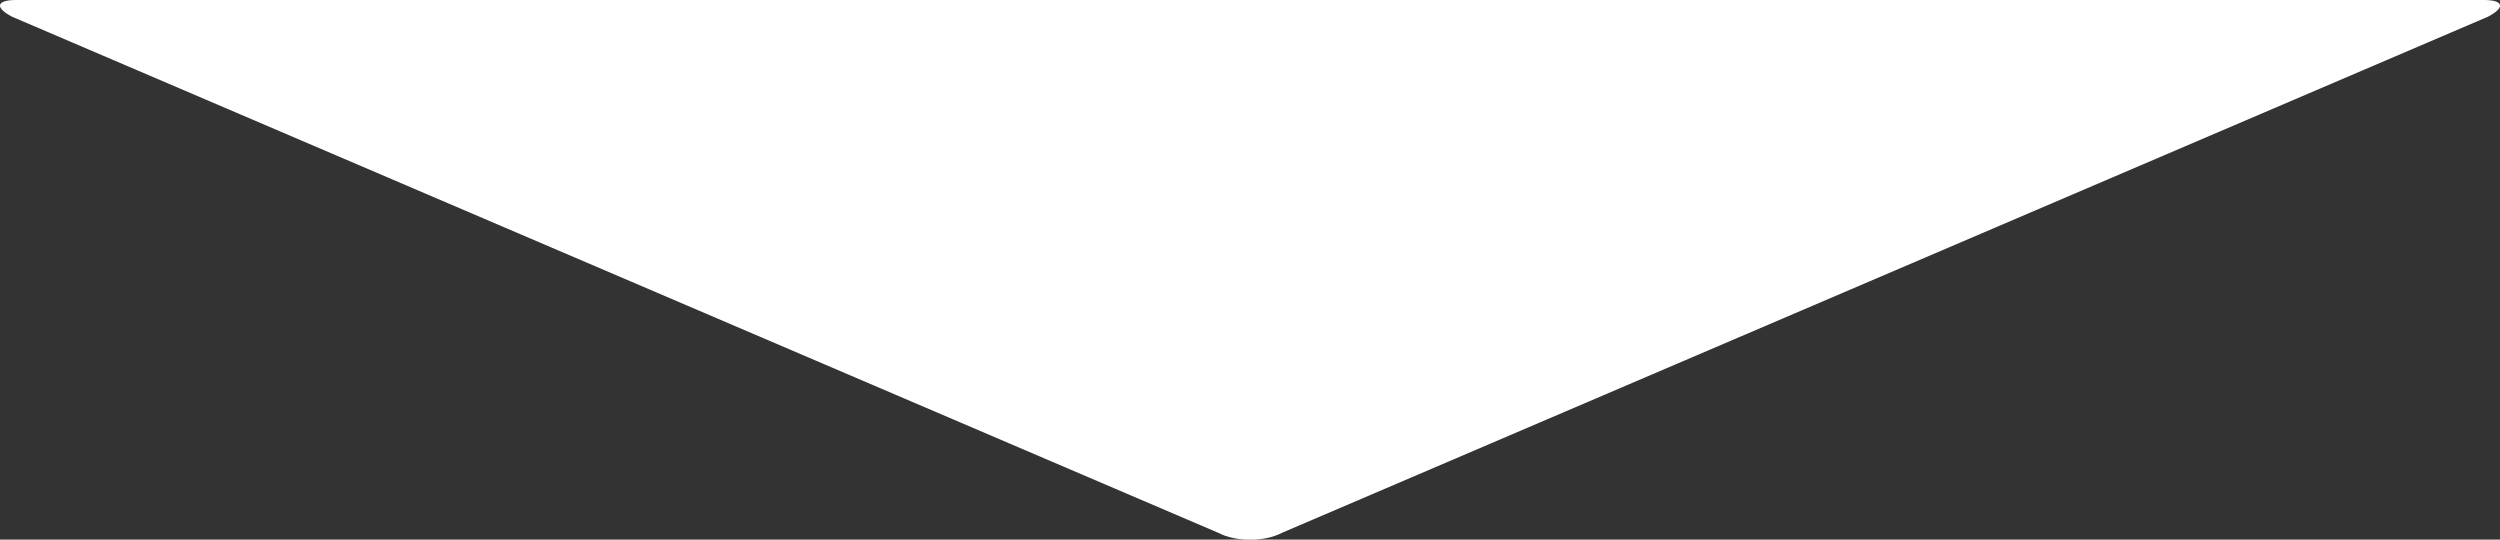 <?xml version="1.0" encoding="UTF-8"?><svg id="_レイヤー_2" xmlns="http://www.w3.org/2000/svg" viewBox="0 0 217.33 46.91"><rect x="0" y="0" width="217.33" height="46.91" fill="#333333" stroke="none"/><defs><style>.cls-1{fill:#fff;}</style></defs><g id="_レイヤー_1-2"><path class="cls-1" d="m215.93,0c1.72,0,1.88.65.36,1.45l-104.85,44.87c-1.52.8-4.01.8-5.53,0L1.04,1.45C-.48.65-.32,0,1.4,0h214.53Z"/></g></svg>